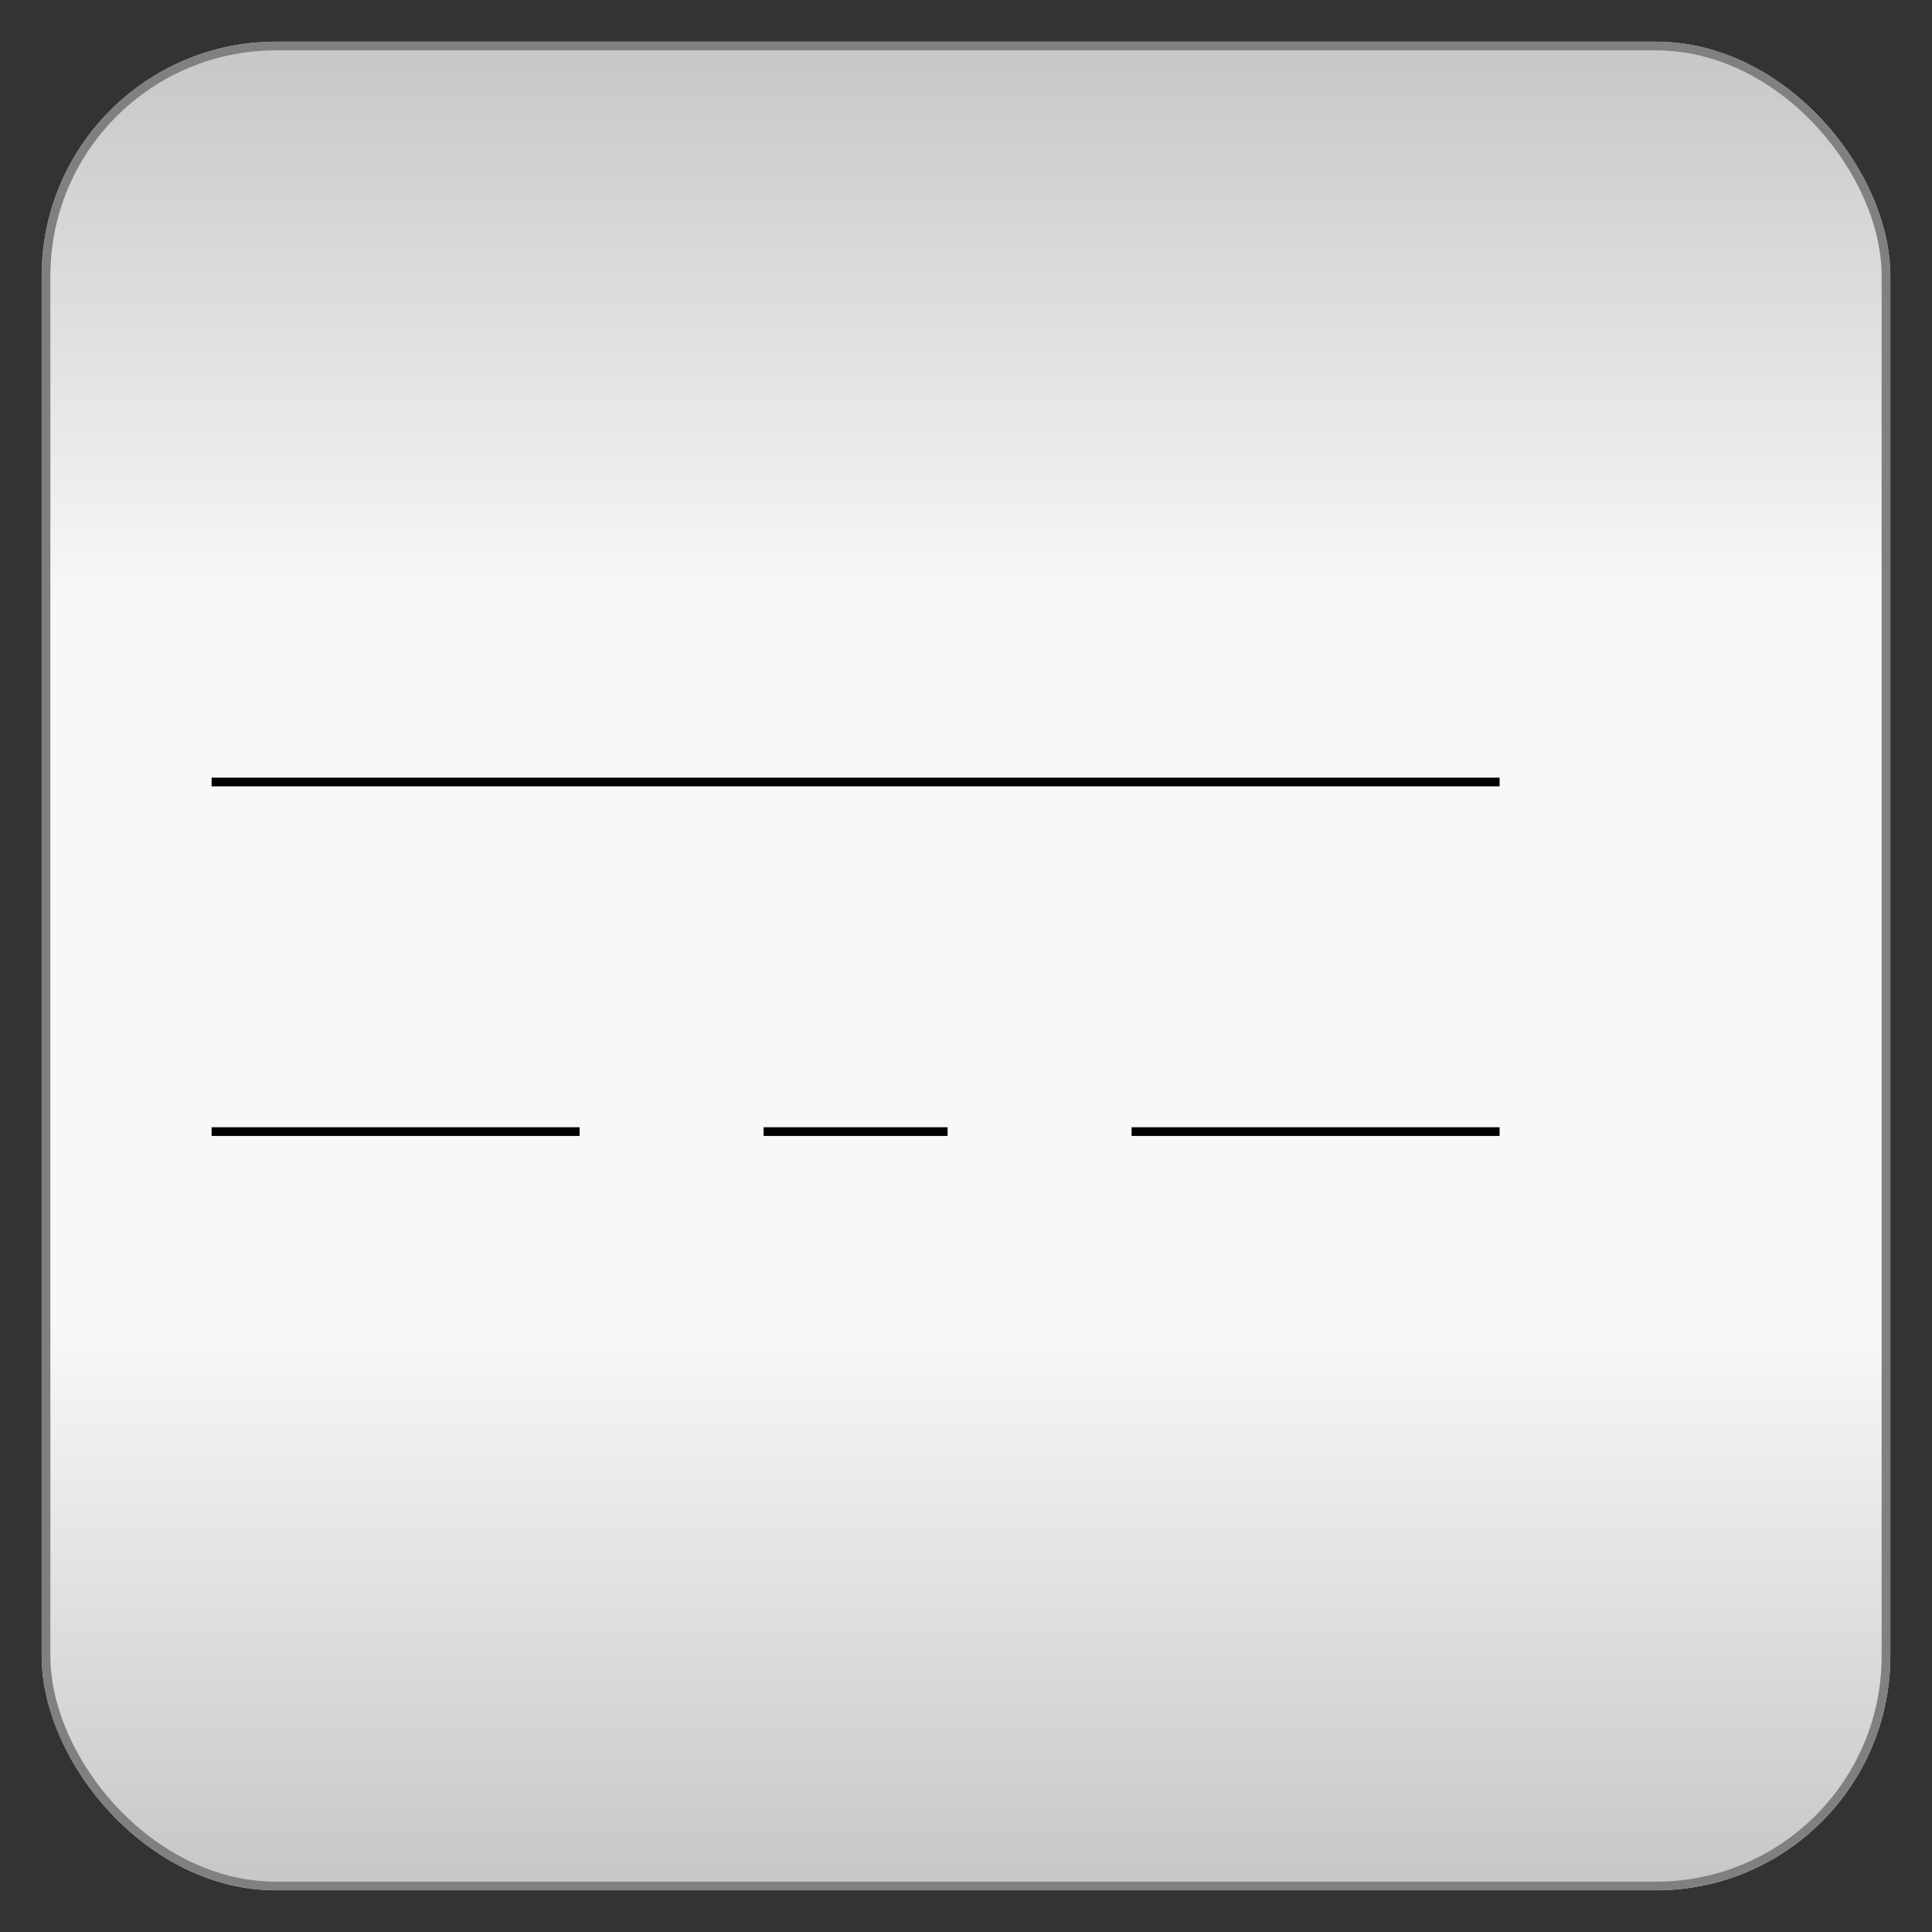 <?xml version="1.0" encoding="utf-8" ?>
<svg baseProfile="full" height="210.0" version="1.1" viewBox="0 0 210.0 210.0" width="210.0" xmlns="http://www.w3.org/2000/svg" xmlns:ev="http://www.w3.org/2001/xml-events" xmlns:xlink="http://www.w3.org/1999/xlink"><rect x="0" y="0" width="210.0" height="210.0" fill="#333333" stroke="none"/><defs /><rect fill="url(#0)" height="200.0" rx="25.0" ry="25.0" stroke="rgb(200,200,200)" stroke-width="0.25mm" width="200.0" x="5.0" y="5.0" /><defs><linearGradient id="0" x1="0%" x2="0%" y1="0%" y2="100%"><stop offset="0" stop-color="rgb(200, 200, 200)" stop-opacity="1" /><stop offset="0.3" stop-color="rgb(248, 248, 248)" stop-opacity="1" /><stop offset="0.7" stop-color="rgb(248, 248, 248)" stop-opacity="1" /><stop offset="1" stop-color="rgb(200, 200, 200)" stop-opacity="1" /></linearGradient></defs><rect fill="none" fill-opacity="0" height="200.0" rx="25.0" ry="25.0" stroke="rgb(128,128,128)" stroke-width="0.25mm" width="200.0" x="5.0" y="5.0" /><defs /><polyline fill="none" fill-opacity="0" points="23.0,85.0 163.0,85.0" stroke="rgb(0,0,0)" stroke-width="0.25mm" /><defs /><polyline fill="none" fill-opacity="0" points="23.0,123.0 53.0,123.0 63.0,123.0" stroke="rgb(0,0,0)" stroke-width="0.25mm" /><defs /><polyline fill="none" fill-opacity="0" points="83.0,123.0 103.0,123.0 103.0,123.0" stroke="rgb(0,0,0)" stroke-width="0.25mm" /><defs /><polyline fill="none" fill-opacity="0" points="123.0,123.0 153.0,123.0 163.0,123.0" stroke="rgb(0,0,0)" stroke-width="0.25mm" /><defs /></svg>